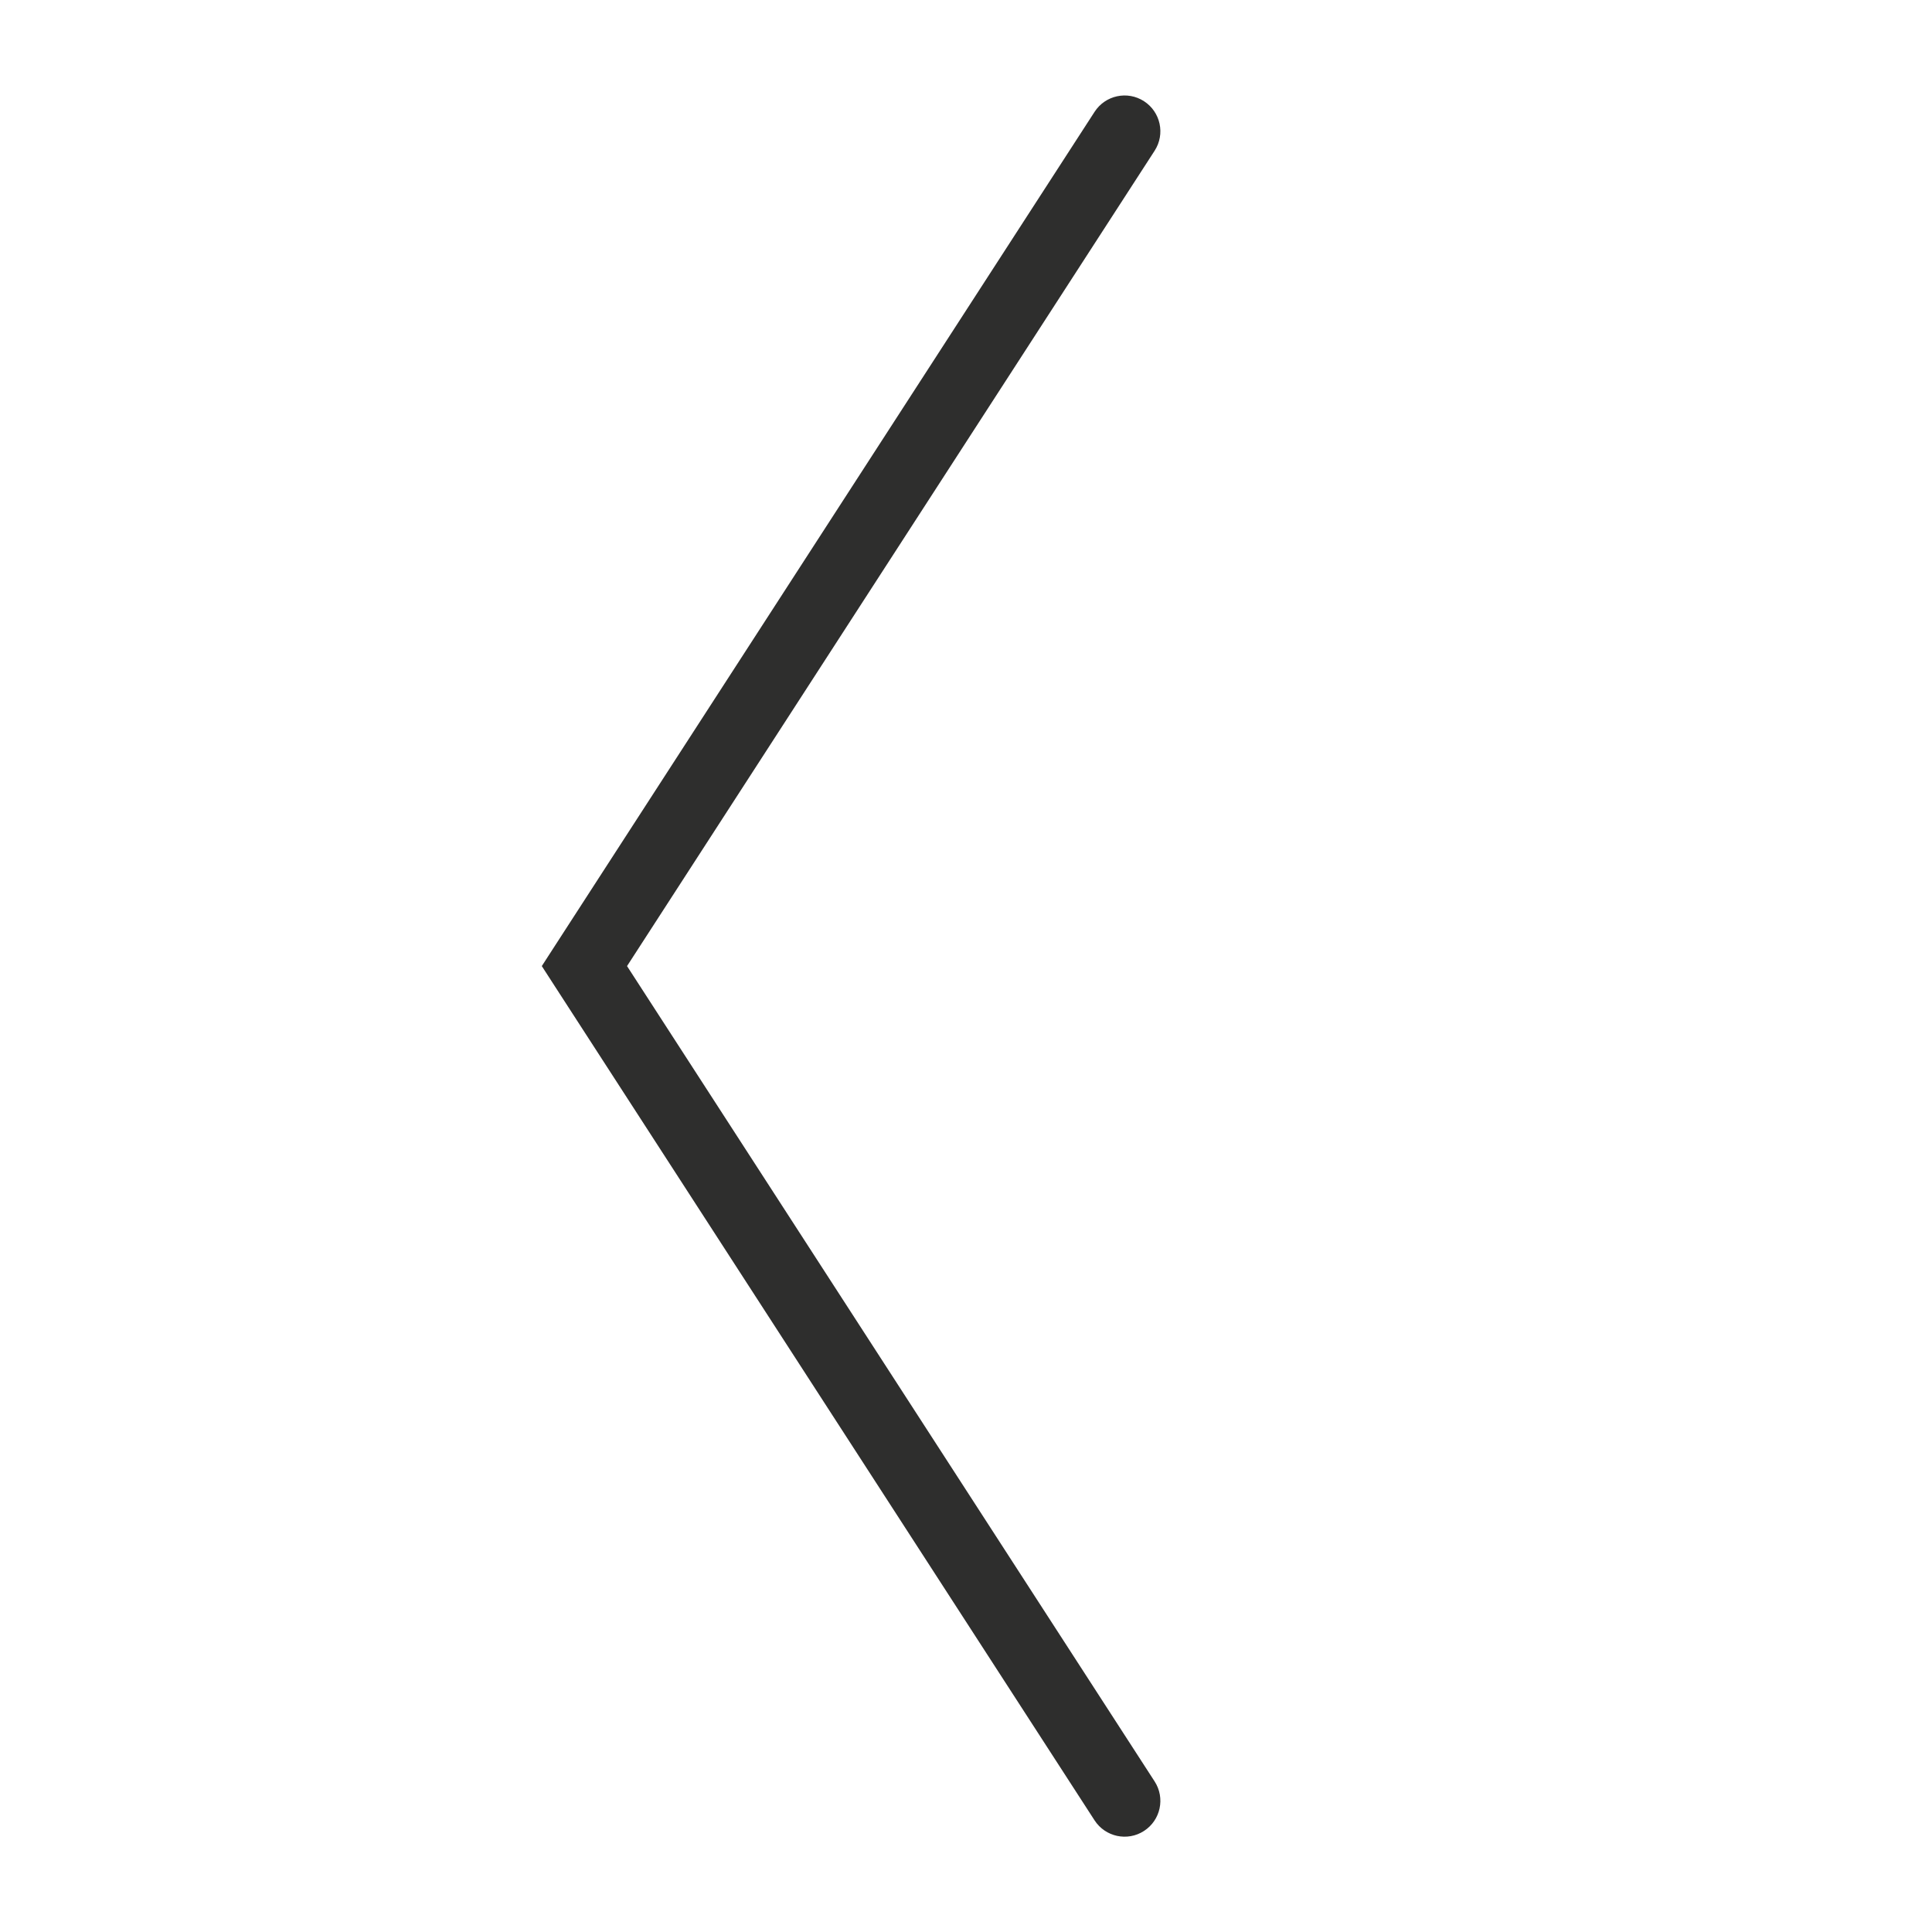 <?xml version="1.0" encoding="UTF-8"?> <svg xmlns="http://www.w3.org/2000/svg" width="48" height="48" viewBox="0 0 48 48" fill="none"> <path d="M27.194 2.779C27.461 2.366 28.011 2.248 28.423 2.515C28.835 2.782 28.953 3.332 28.687 3.744L27.194 2.779ZM14.52 24.002L13.773 24.485L13.461 24.002L13.773 23.519L14.52 24.002ZM28.687 44.26C28.953 44.672 28.835 45.222 28.423 45.489C28.011 45.756 27.461 45.638 27.194 45.226L28.687 44.26ZM28.687 3.744L15.266 24.485L13.773 23.519L27.194 2.779L28.687 3.744ZM15.266 23.519L28.687 44.26L27.194 45.226L13.773 24.485L15.266 23.519Z" fill="#2E2E2D"></path> </svg> 